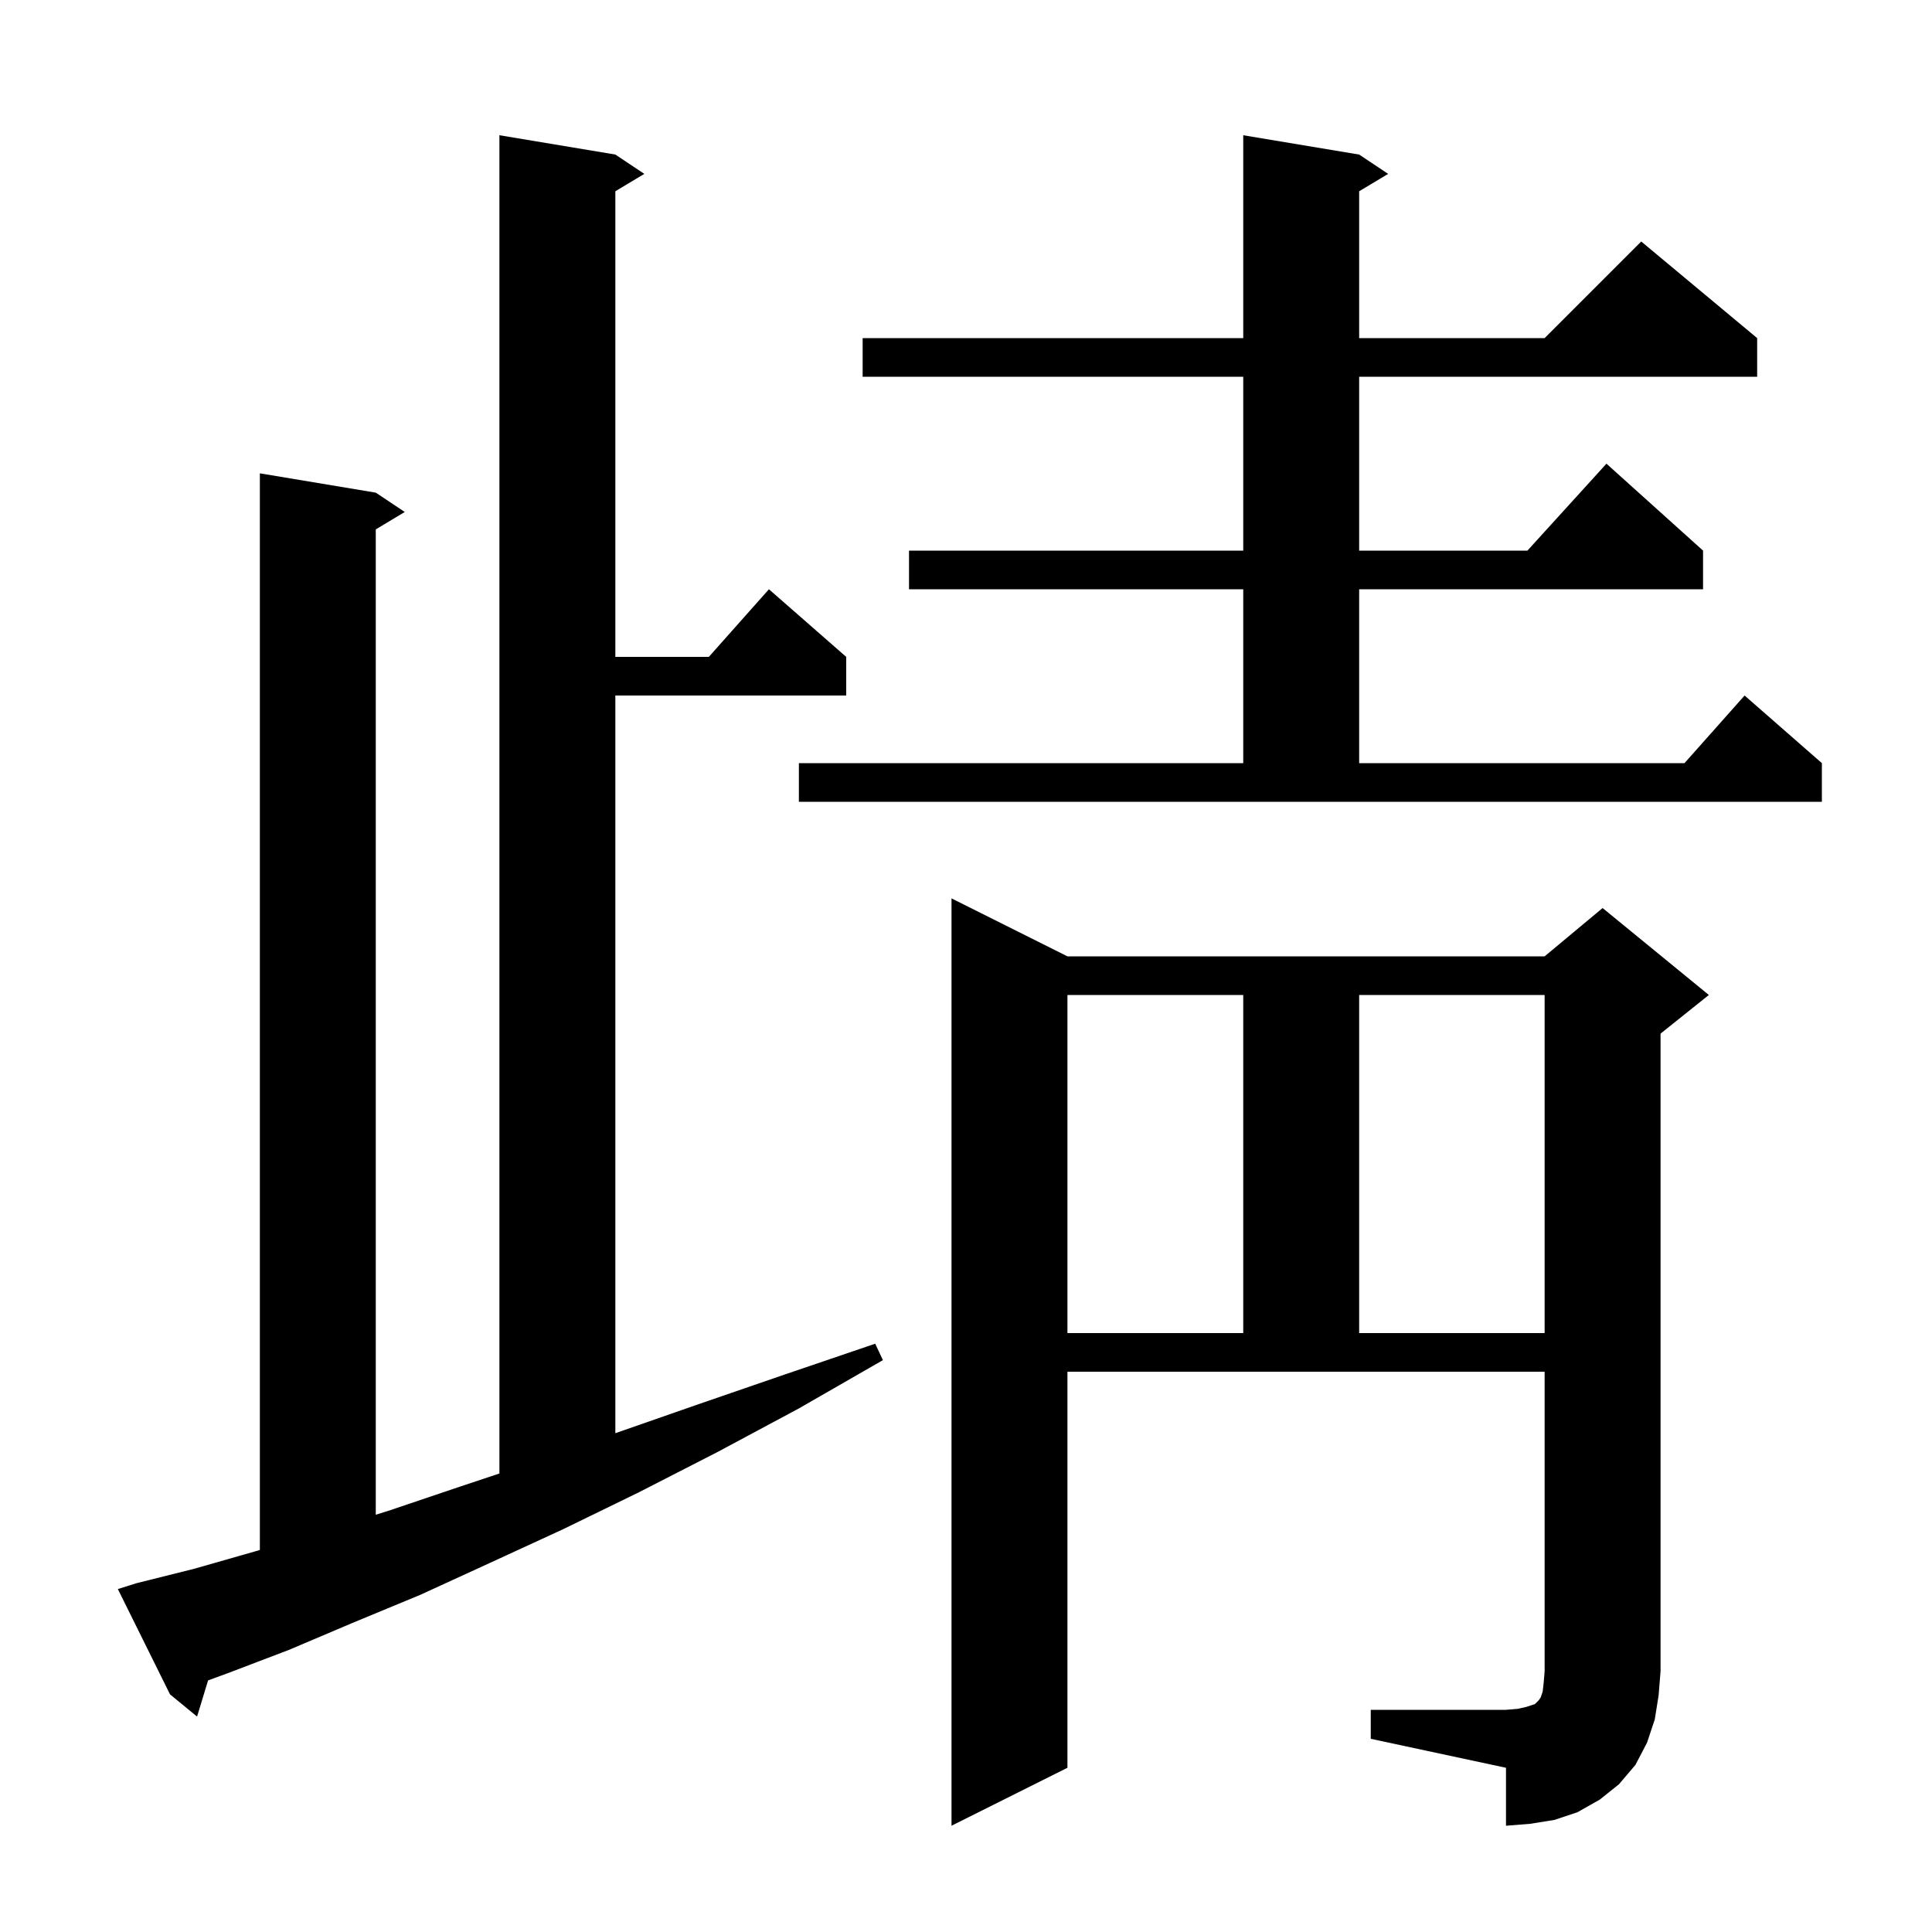 <svg xmlns="http://www.w3.org/2000/svg" xmlns:xlink="http://www.w3.org/1999/xlink" version="1.1" baseProfile="full" viewBox="0 0 200 200" width="200" height="200"><g fill="currentColor"><path d="M 141.9 177.0 L 155.9 177.0 L 157.1 176.9 L 158.0 176.7 L 158.9 176.4 L 159.3 176.0 L 159.5 175.7 L 159.7 175.1 L 159.8 174.2 L 159.9 173.0 L 159.9 142.0 L 110.5 142.0 L 110.5 183.0 L 98.5 189.0 L 98.5 93.0 L 110.5 99.0 L 159.9 99.0 L 165.9 94.0 L 176.9 103.0 L 171.9 107.0 L 171.9 173.0 L 171.7 175.5 L 171.3 178.0 L 170.5 180.4 L 169.3 182.7 L 167.6 184.7 L 165.6 186.3 L 163.3 187.6 L 160.9 188.4 L 158.4 188.8 L 155.9 189.0 L 155.9 183.0 L 141.9 180.0 Z M 14.1 163.9 L 20.1 162.4 L 26.4 160.6 L 26.9 160.451 L 26.9 49.0 L 38.9 51.0 L 41.9 53.0 L 38.9 54.8 L 38.9 156.803 L 40.2 156.4 L 47.6 153.9 L 51.7 152.533 L 51.7 14.0 L 63.7 16.0 L 66.7 18.0 L 63.7 19.8 L 63.7 68.0 L 73.378 68.0 L 79.6 61.0 L 87.6 68.0 L 87.6 72.0 L 63.7 72.0 L 63.7 148.365 L 72.2 145.4 L 81.2 142.3 L 90.6 139.1 L 91.4 140.8 L 82.7 145.8 L 74.3 150.3 L 66.1 154.5 L 58.3 158.3 L 50.7 161.8 L 43.5 165.1 L 36.5 168.0 L 29.9 170.8 L 23.6 173.2 L 21.54 173.955 L 20.4 177.7 L 17.6 175.4 L 12.2 164.5 Z M 110.5 103.0 L 110.5 138.0 L 128.7 138.0 L 128.7 103.0 Z M 140.7 103.0 L 140.7 138.0 L 159.9 138.0 L 159.9 103.0 Z M 82.7 79.0 L 128.7 79.0 L 128.7 61.0 L 94.1 61.0 L 94.1 57.0 L 128.7 57.0 L 128.7 39.0 L 89.3 39.0 L 89.3 35.0 L 128.7 35.0 L 128.7 14.0 L 140.7 16.0 L 143.7 18.0 L 140.7 19.8 L 140.7 35.0 L 159.9 35.0 L 169.9 25.0 L 181.9 35.0 L 181.9 39.0 L 140.7 39.0 L 140.7 57.0 L 158.118 57.0 L 166.3 48.0 L 176.3 57.0 L 176.3 61.0 L 140.7 61.0 L 140.7 79.0 L 174.378 79.0 L 180.6 72.0 L 188.6 79.0 L 188.6 83.0 L 82.7 83.0 Z "/></g></svg>